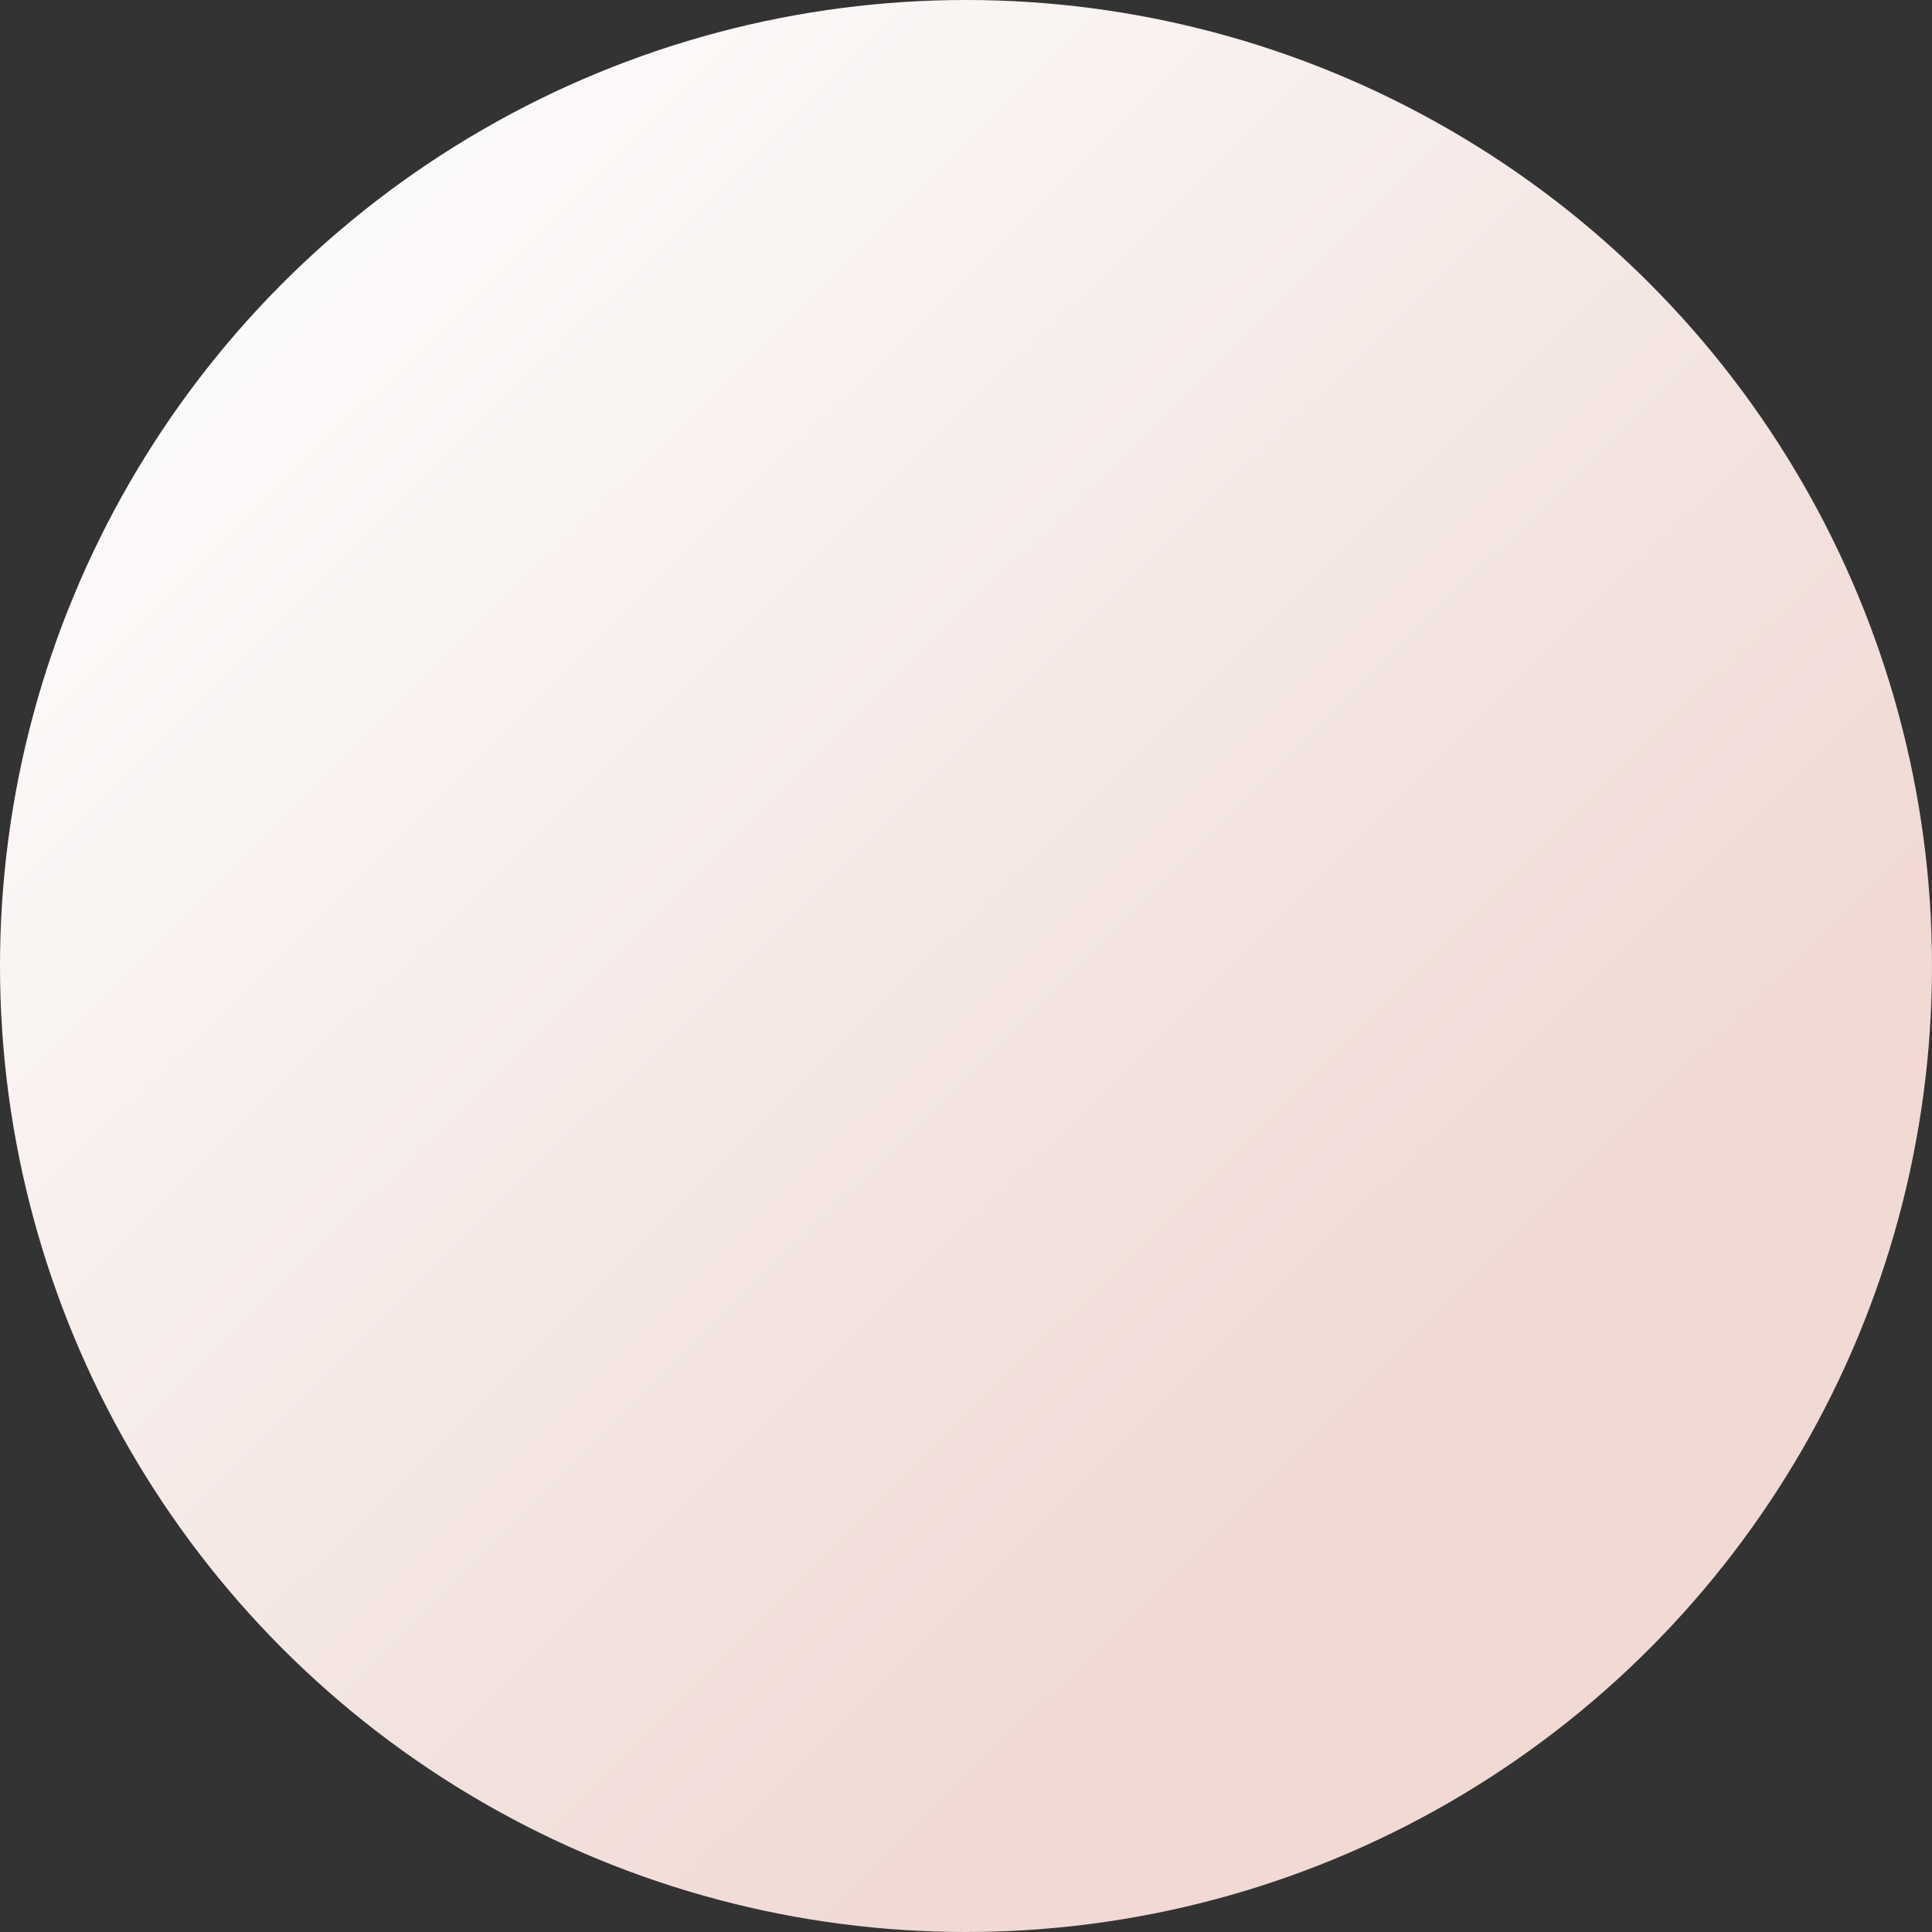 <?xml version="1.0" encoding="UTF-8"?>
<svg width="846px" height="846px" viewBox="0 0 846 846" version="1.1" xmlns="http://www.w3.org/2000/svg" xmlns:xlink="http://www.w3.org/1999/xlink">
    <rect x="0" y="0" width="846" height="846" fill="#333333" stroke="none"/>
    <title>Oval</title>
    <defs>
        <linearGradient x1="16.558%" y1="15.461%" x2="74.115%" y2="73.715%" id="linearGradient-1">
            <stop stop-color="#FCFAF9" offset="0%"></stop>
            <stop stop-color="#F2E1DD" offset="74.3%"></stop>
            <stop stop-color="#F1D9D4" offset="100%"></stop>
        </linearGradient>
    </defs>
    <g id="Def-design" stroke="none" stroke-width="1" fill="none" fill-rule="evenodd">
        <g id="Homepage" transform="translate(-485, -1145)" fill="url(#linearGradient-1)">
            <g id="Oplossing" transform="translate(-25.293, 1145)">
                <g id="Intro" transform="translate(295.293, 0)">
                    <circle id="Oval" cx="638" cy="423" r="423"></circle>
                </g>
            </g>
        </g>
    </g>
</svg>